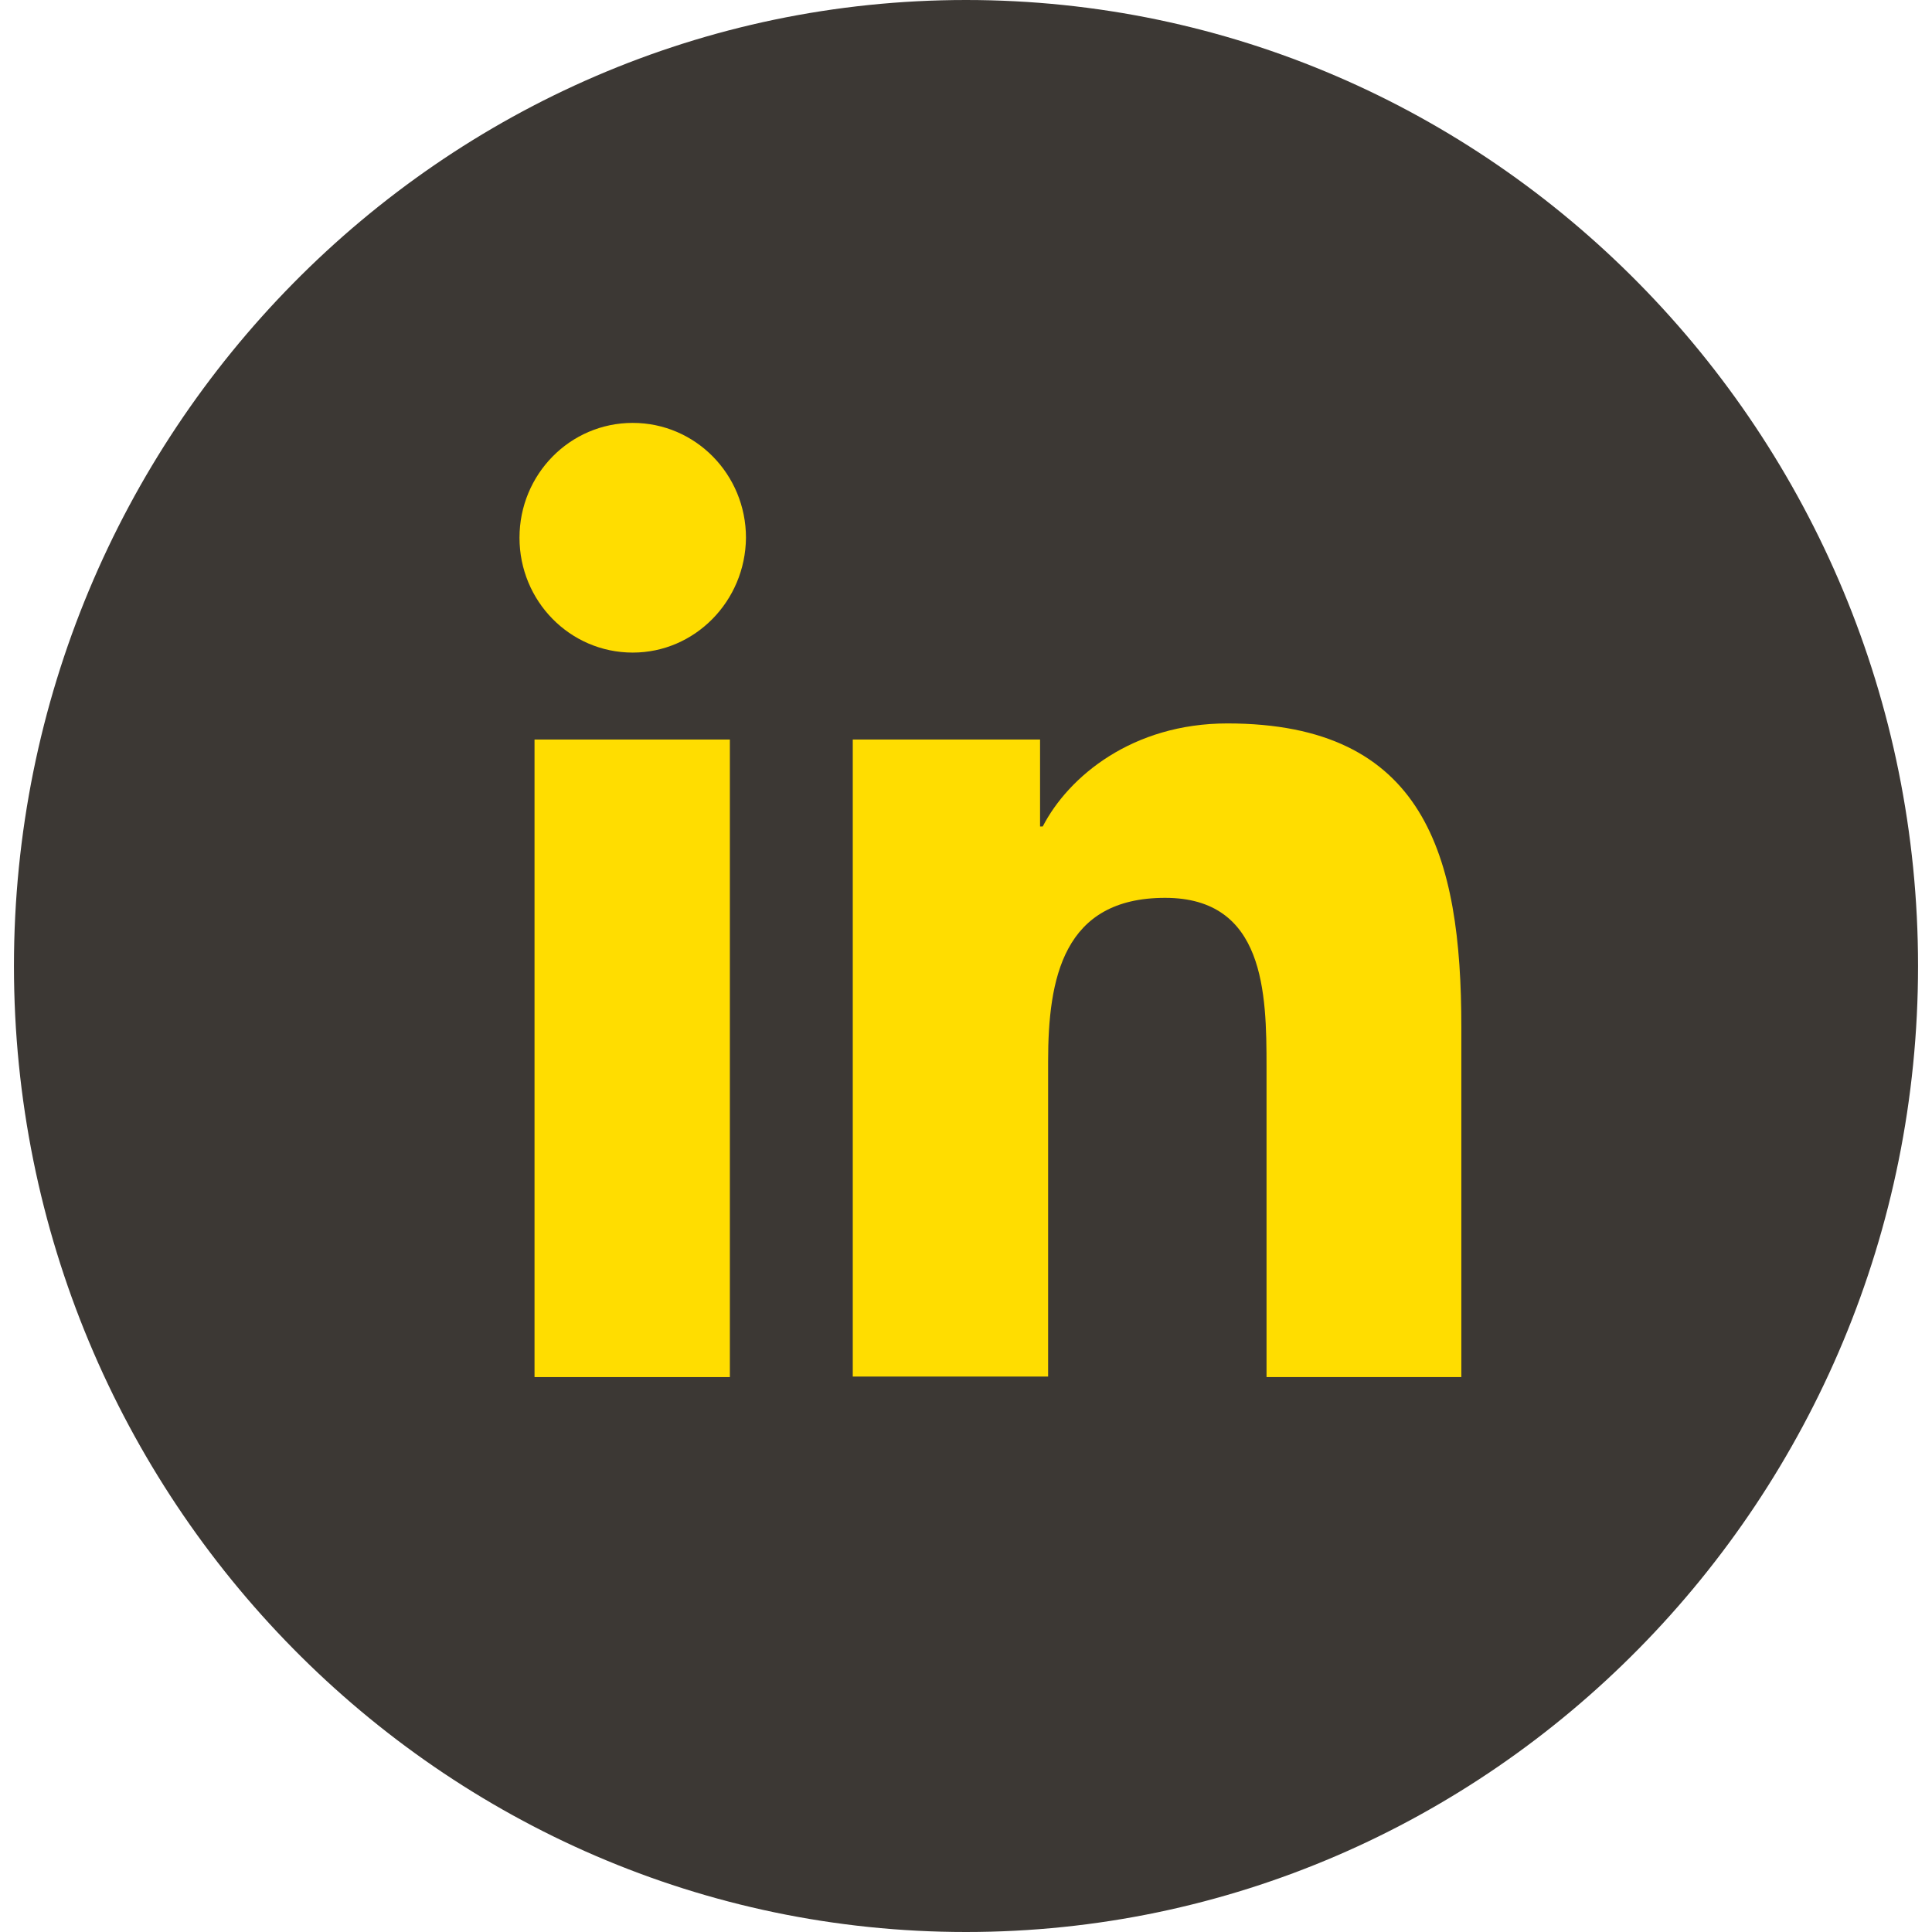 <?xml version="1.0" encoding="utf-8"?>
<!-- Generator: Adobe Illustrator 24.0.1, SVG Export Plug-In . SVG Version: 6.00 Build 0)  -->
<svg version="1.1" id="Layer_1" xmlns="http://www.w3.org/2000/svg" xmlns:xlink="http://www.w3.org/1999/xlink" x="0px" y="0px"
	 viewBox="0 0 36 36" style="enable-background:new 0 0 36 36;" xml:space="preserve">
<style type="text/css">
	.st0{fill:#3C3834;}
	.st1{fill:#FFDD00;}
</style>
<g>
	<path class="st0" d="M18,36C8.22,36,0.26,27.92,0.26,18C0.26,8.08,8.22,0,18,0s17.74,8.08,17.74,18C35.74,27.92,27.78,36,18,36"/>
	<rect x="9.96" y="13.78" class="st1" width="3.64" height="11.88"/>
	<path class="st1" d="M11.79,12.16c-1.17,0-2.11-0.96-2.11-2.14c0-1.18,0.94-2.14,2.11-2.14c1.17,0,2.11,0.96,2.11,2.14
		C13.89,11.2,12.95,12.16,11.79,12.16"/>
	<path class="st1" d="M27.23,25.66h-3.63v-5.78c0-1.37-0.03-3.15-1.89-3.15c-1.9,0-2.18,1.5-2.18,3.05v5.87h-3.64V13.78h3.49v1.62
		h0.05c0.48-0.93,1.67-1.92,3.44-1.92c3.68,0,4.36,2.46,4.36,5.66V25.66z"/>
</g>
</svg>
